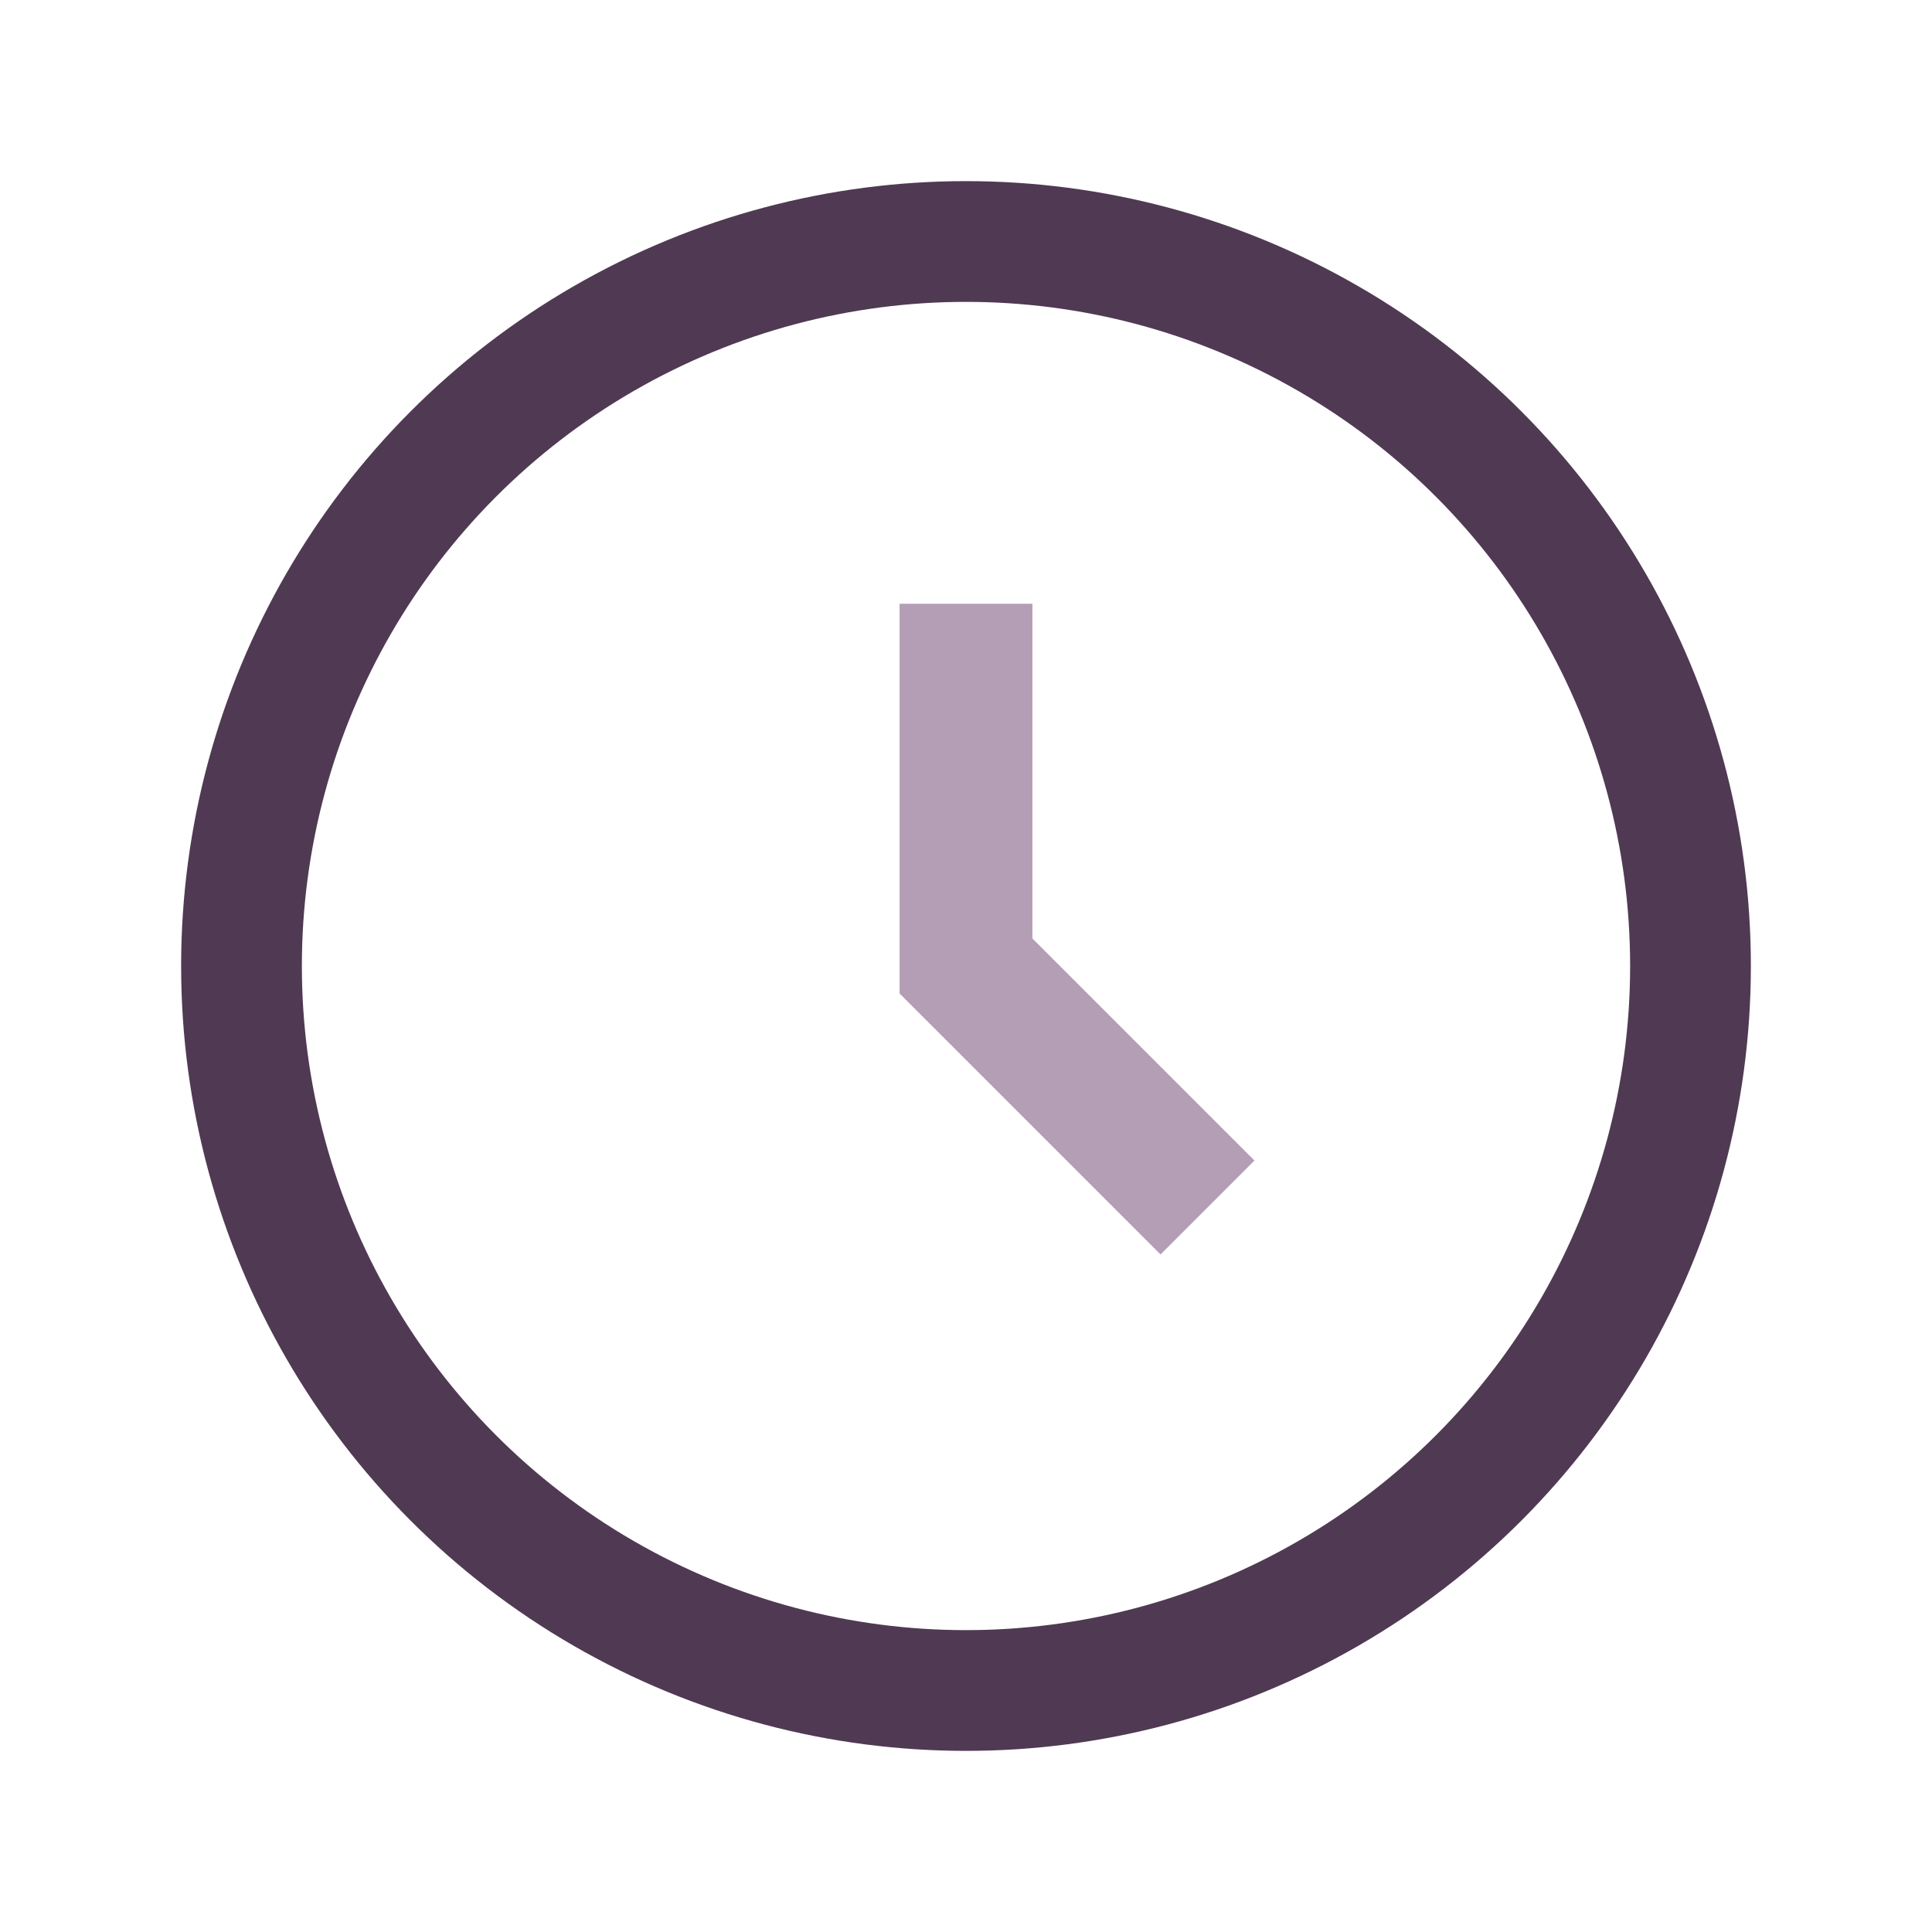 <?xml version="1.0" encoding="UTF-8"?>
<svg xmlns="http://www.w3.org/2000/svg" width="32" height="32" viewBox="0 0 32 32"><circle cx="16" cy="16" r="12" fill="none" stroke="#503953" stroke-width="2"/><path d="M16 10v6l4 4" fill="none" stroke="#B39EB5" stroke-width="2.2"/></svg>